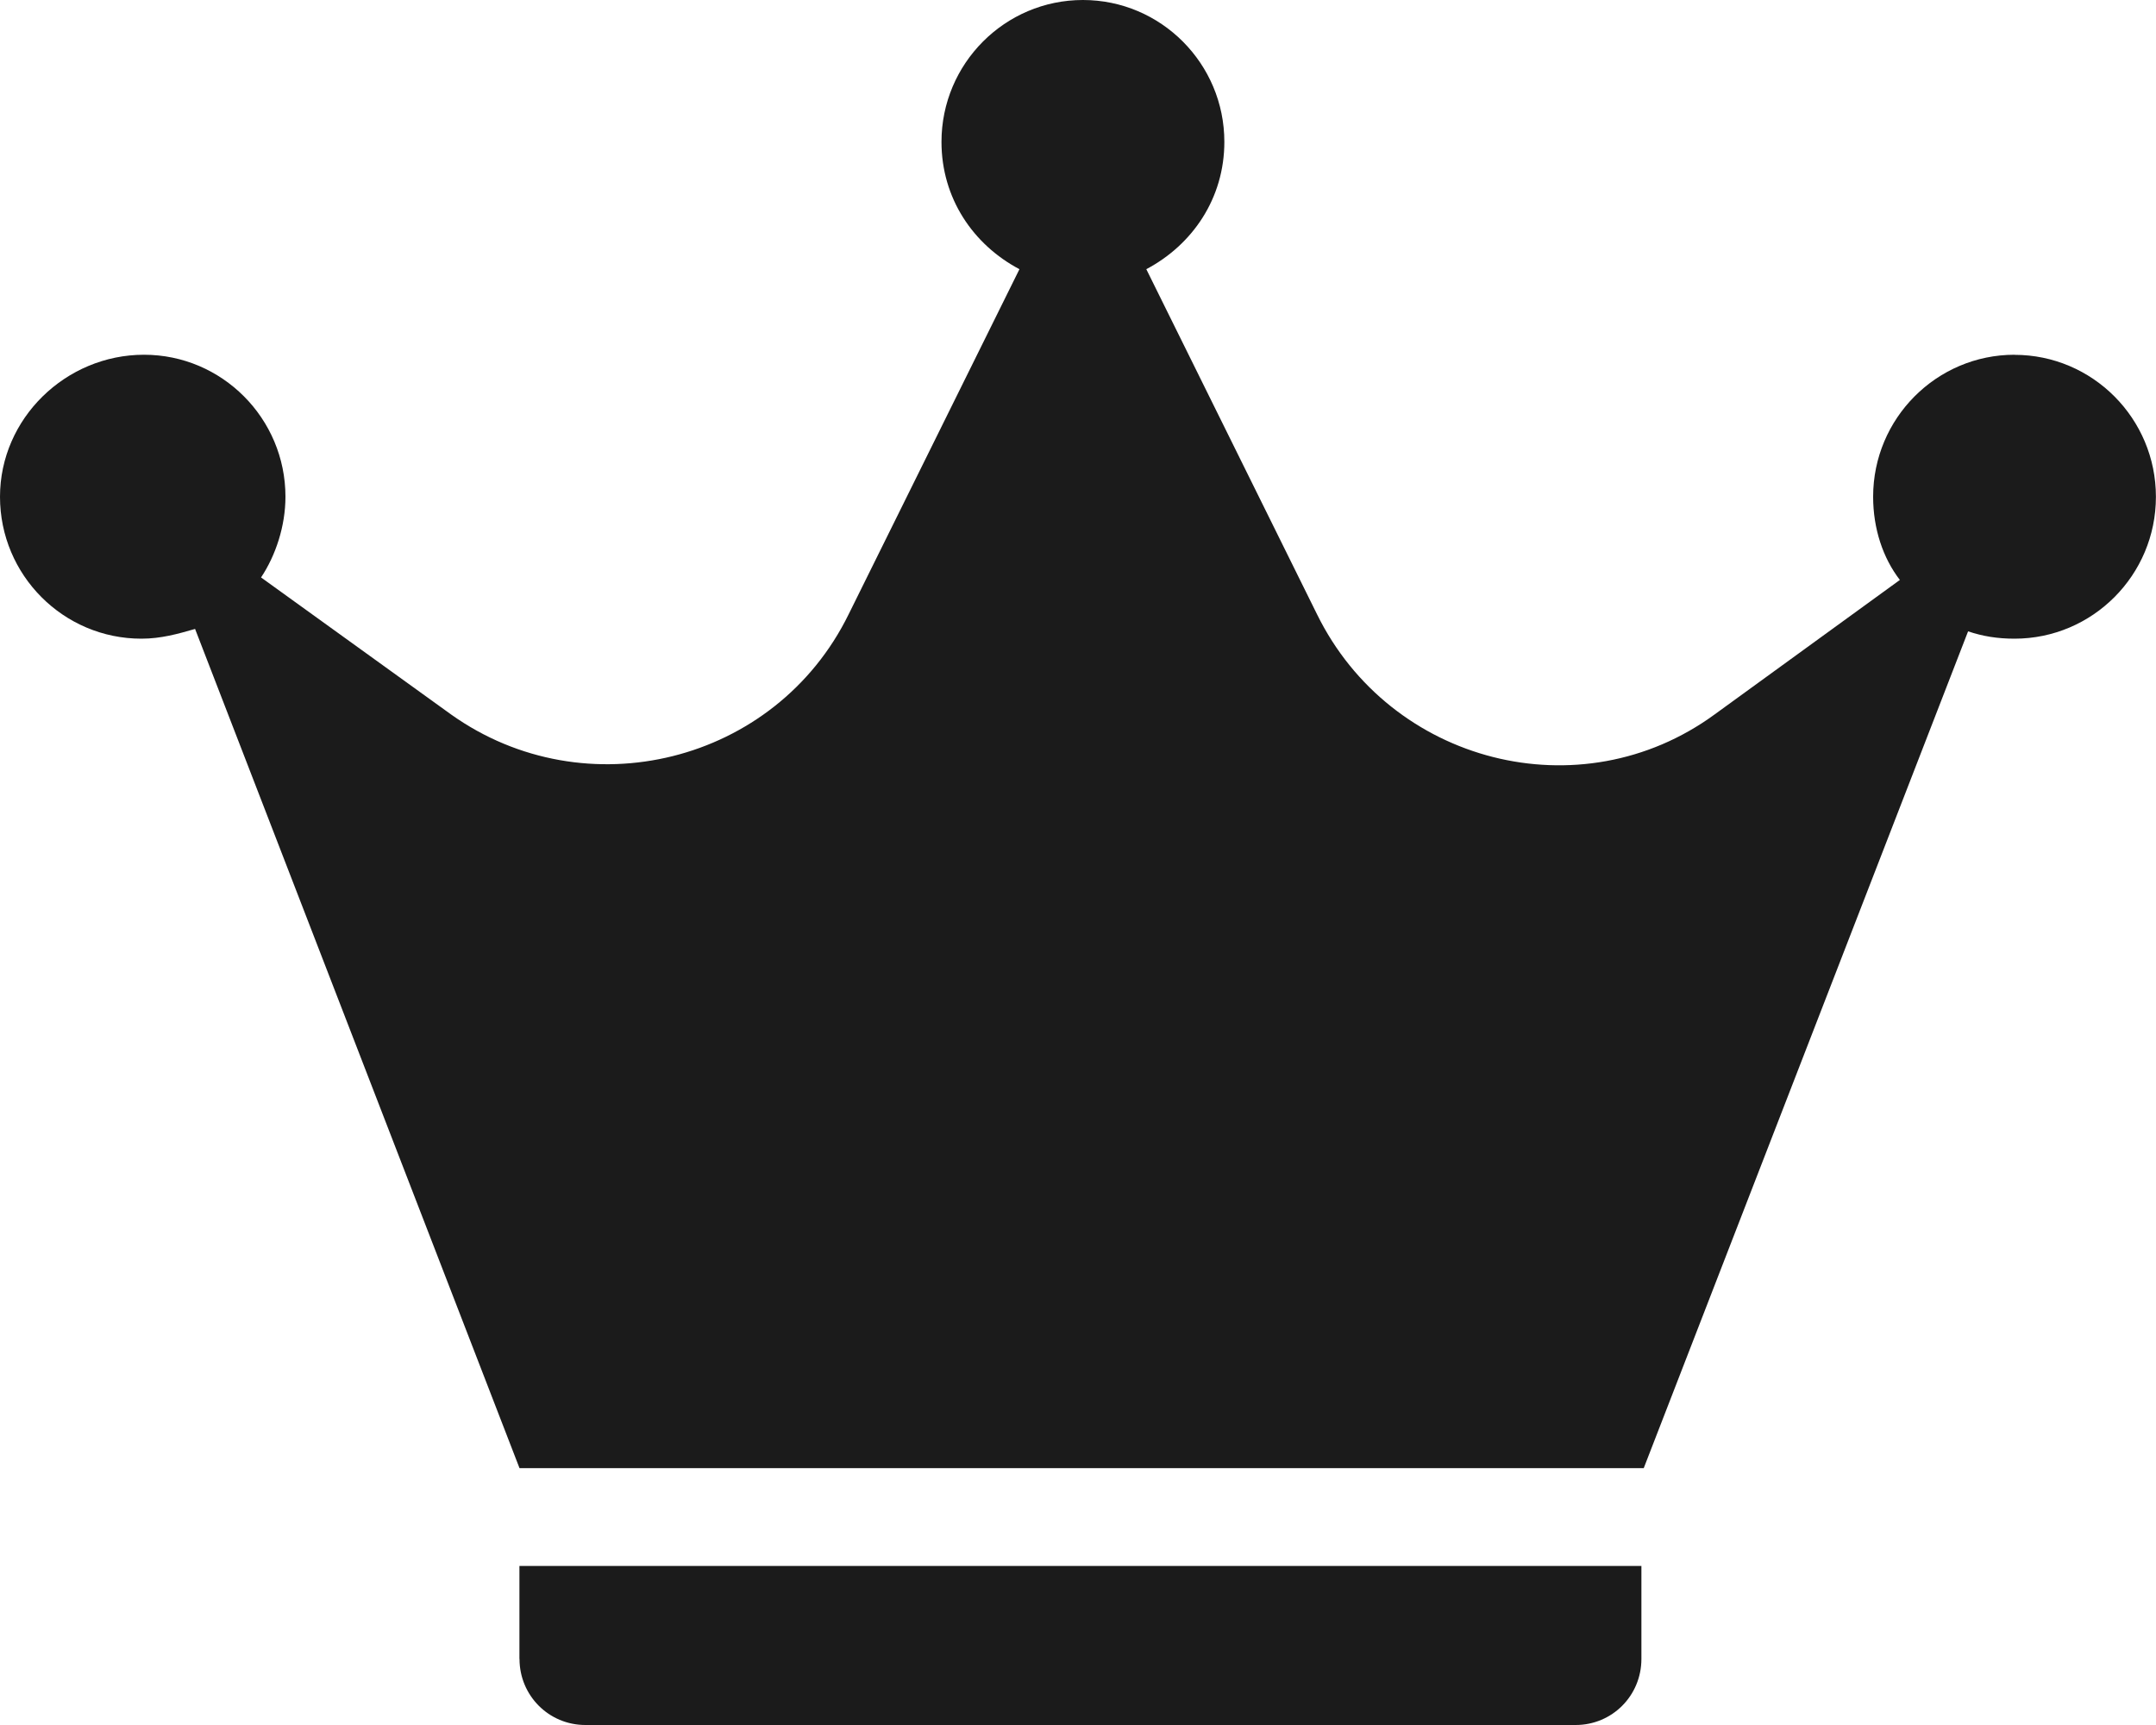 <svg width="25" height="20" viewBox="0 0 25 20" xmlns="http://www.w3.org/2000/svg">
    <path d="M23.36 4.113c-.905 0-1.64.738-1.64 1.646 0 .369.113.71.31.965l-2.149 1.56c-1.555 1.135-3.76.567-4.61-1.163l-1.979-4c.537-.284.905-.823.905-1.476 0-.907-.735-1.645-1.64-1.645-.905 0-1.64.738-1.64 1.645 0 .653.367 1.192.904 1.476l-1.98 4c-.848 1.73-3.054 2.27-4.61 1.163L3.027 6.695c.17-.255.283-.596.283-.936 0-.908-.736-1.646-1.64-1.646C.763 4.113 0 4.851 0 5.76c0 .908.735 1.645 1.64 1.645.227 0 .425-.056.622-.113l3.762 9.73H19.06l3.761-9.702c.17.057.34.085.538.085.905 0 1.64-.737 1.64-1.645s-.735-1.646-1.64-1.646zM6.024 19.234c0 .425.34.766.764.766H18.27c.424 0 .763-.34.763-.766v-1.078H6.023v1.078z" fill-rule="nonzero" fill="#1B1B1B"/>
</svg>
